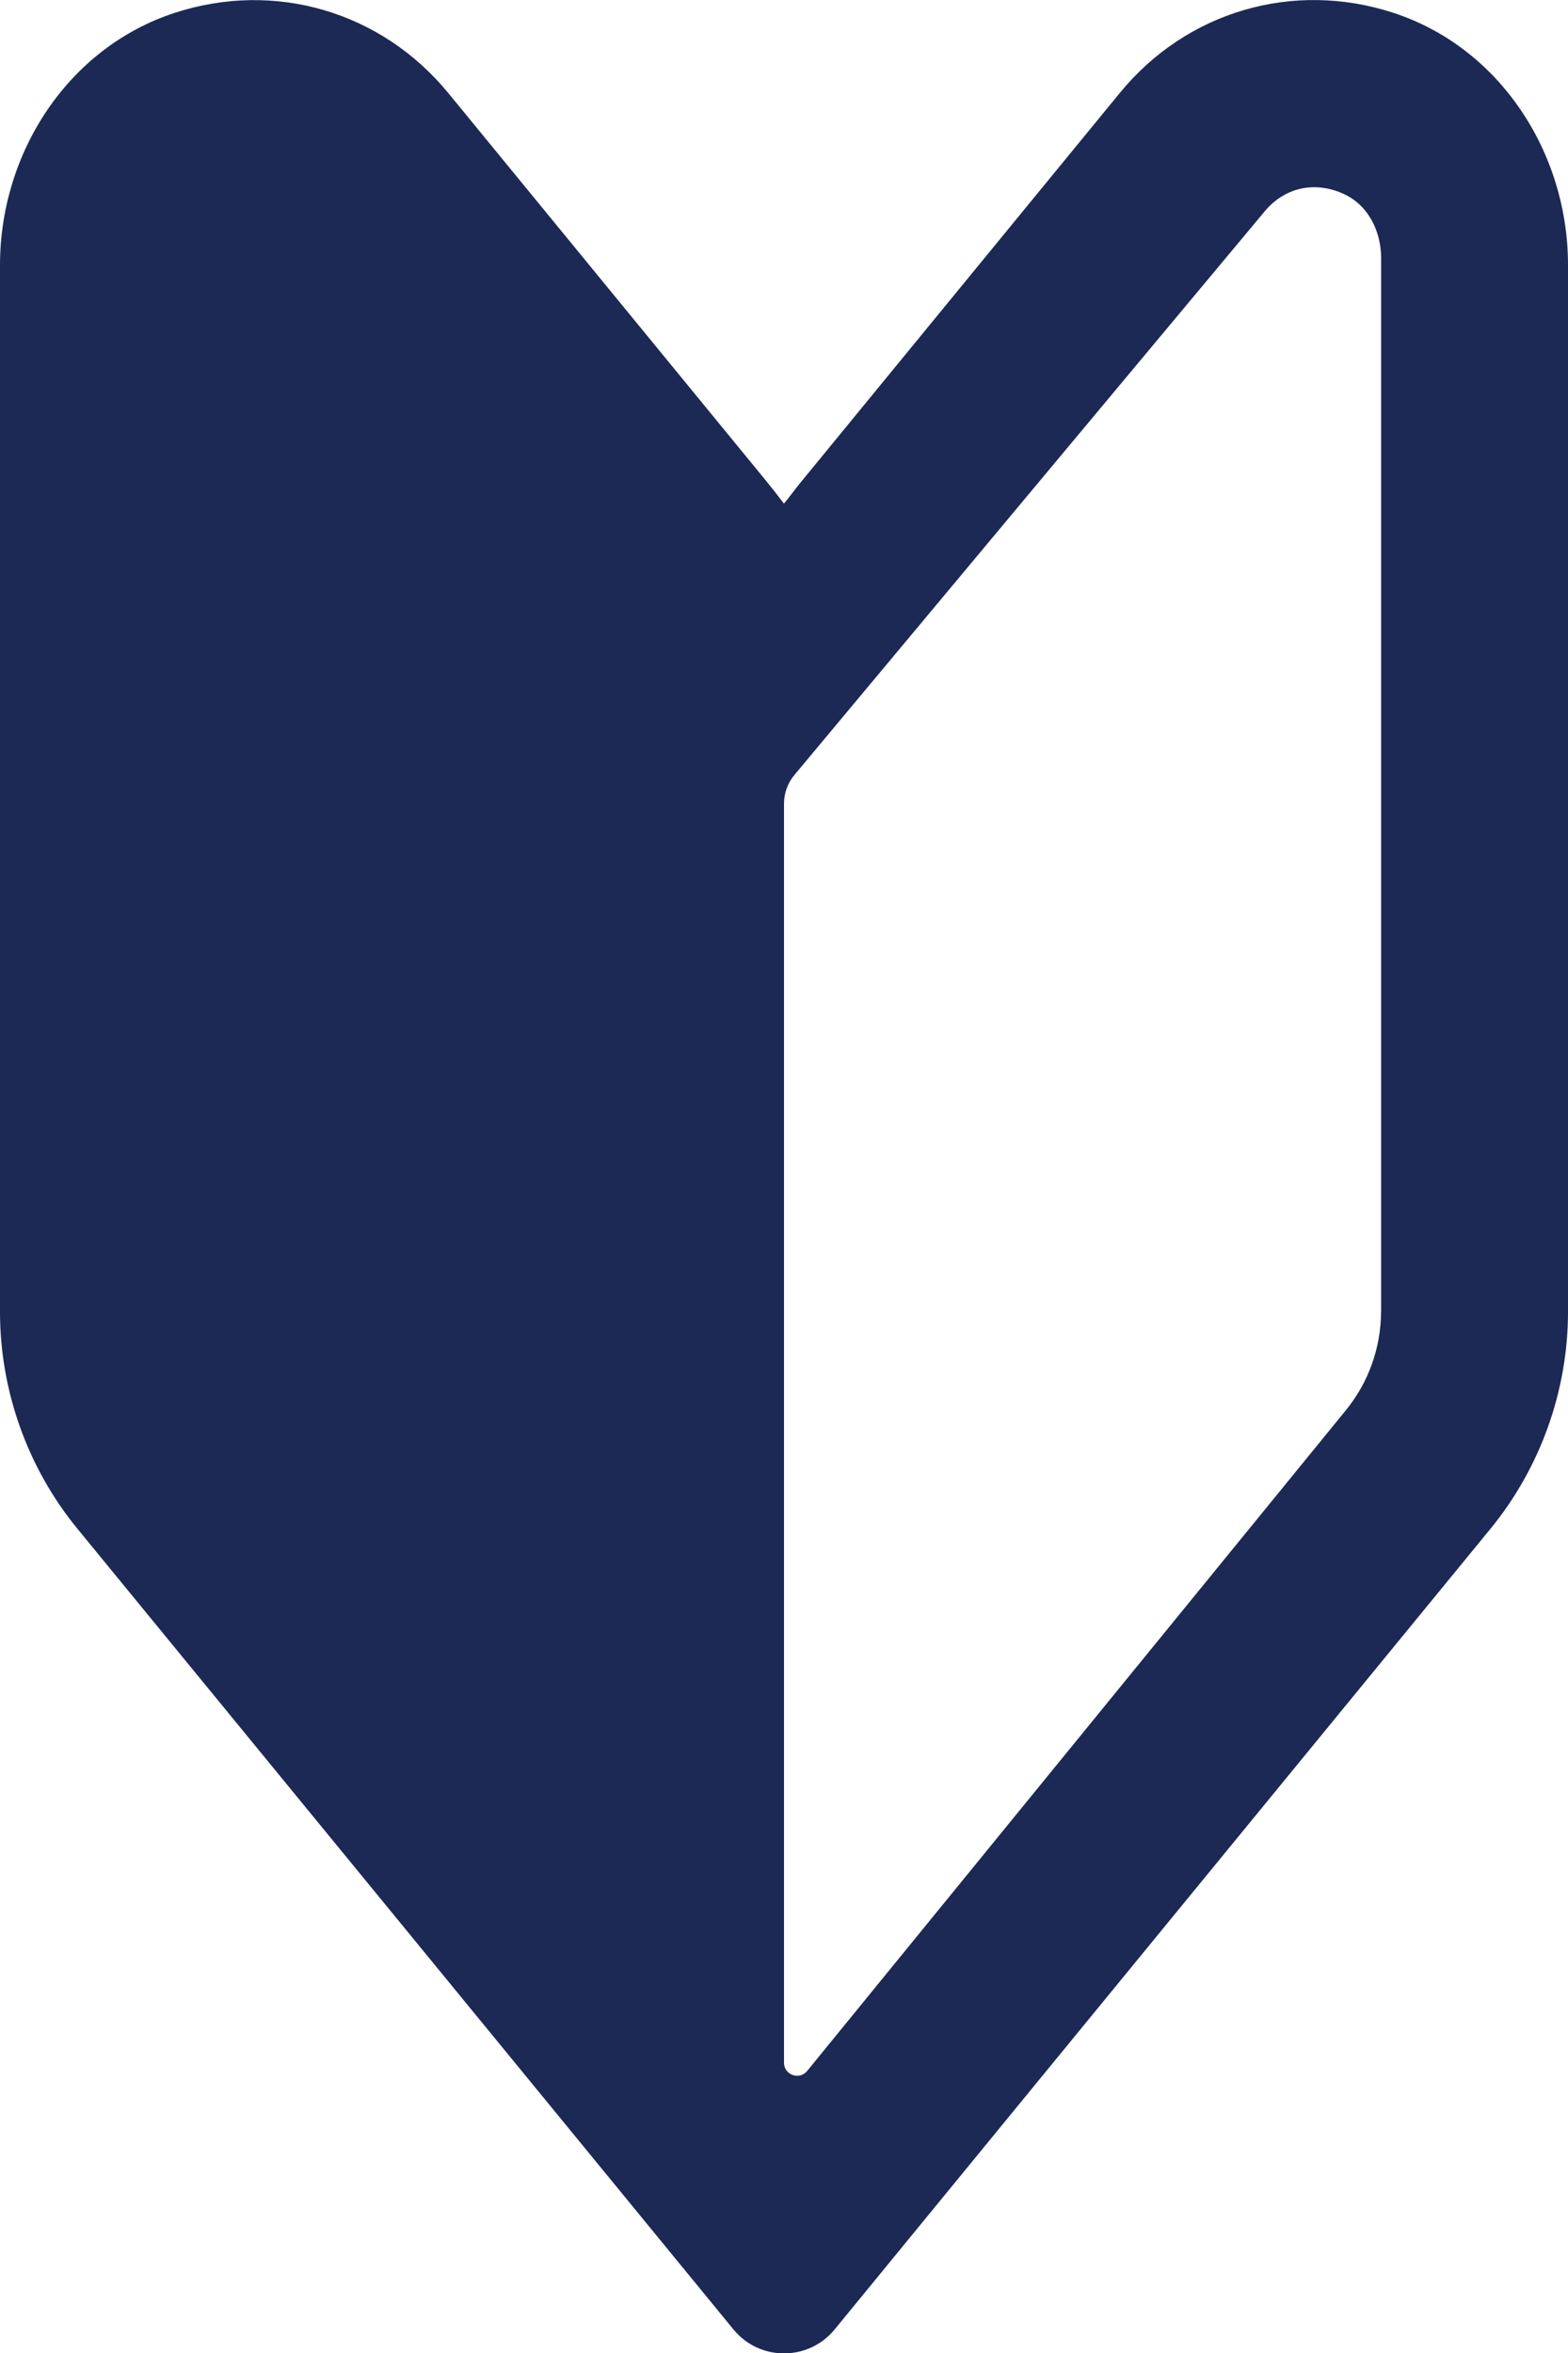 <?xml version="1.0" encoding="utf-8"?>
<!-- Generator: Adobe Illustrator 15.0.0, SVG Export Plug-In . SVG Version: 6.00 Build 0)  -->
<!DOCTYPE svg PUBLIC "-//W3C//DTD SVG 1.1//EN" "http://www.w3.org/Graphics/SVG/1.1/DTD/svg11.dtd">
<svg version="1.1" id="_x31_0" xmlns="http://www.w3.org/2000/svg" xmlns:xlink="http://www.w3.org/1999/xlink" x="0px" y="0px"
	 width="17.998px" height="27px" viewBox="116.001 0 17.998 27" enable-background="new 116.001 0 17.998 27" xml:space="preserve">
<g>
	<path fill="#1B2954" d="M131.988,0.145c-1.146-0.371-2.367-0.015-3.134,0.922l-3.636,4.435c-0.061,0.073-0.118,0.148-0.176,0.224
		c-0.015,0.018-0.028,0.035-0.043,0.052c-0.07-0.093-0.143-0.186-0.216-0.275l-3.637-4.436c-0.77-0.937-1.993-1.293-3.138-0.92
		c-1.226,0.399-2.007,1.606-2.007,2.895v12.008c0,0.907,0.316,1.793,0.891,2.493l7.528,9.184c0.3,0.366,0.86,0.366,1.161,0
		l7.526-9.184c0.574-0.7,0.892-1.586,0.892-2.493V3.04C133.999,1.75,133.215,0.542,131.988,0.145z M131.853,15.049
		c0,0.412-0.144,0.814-0.405,1.133l-6.182,7.579c-0.089,0.109-0.266,0.046-0.266-0.095V9.222c0-0.121,0.042-0.238,0.12-0.331
		l5.395-6.463c0.149-0.181,0.352-0.28,0.571-0.28c0.128,0,0.262,0.034,0.384,0.1c0.252,0.137,0.384,0.425,0.384,0.712V15.049z"/>
</g>
</svg>
